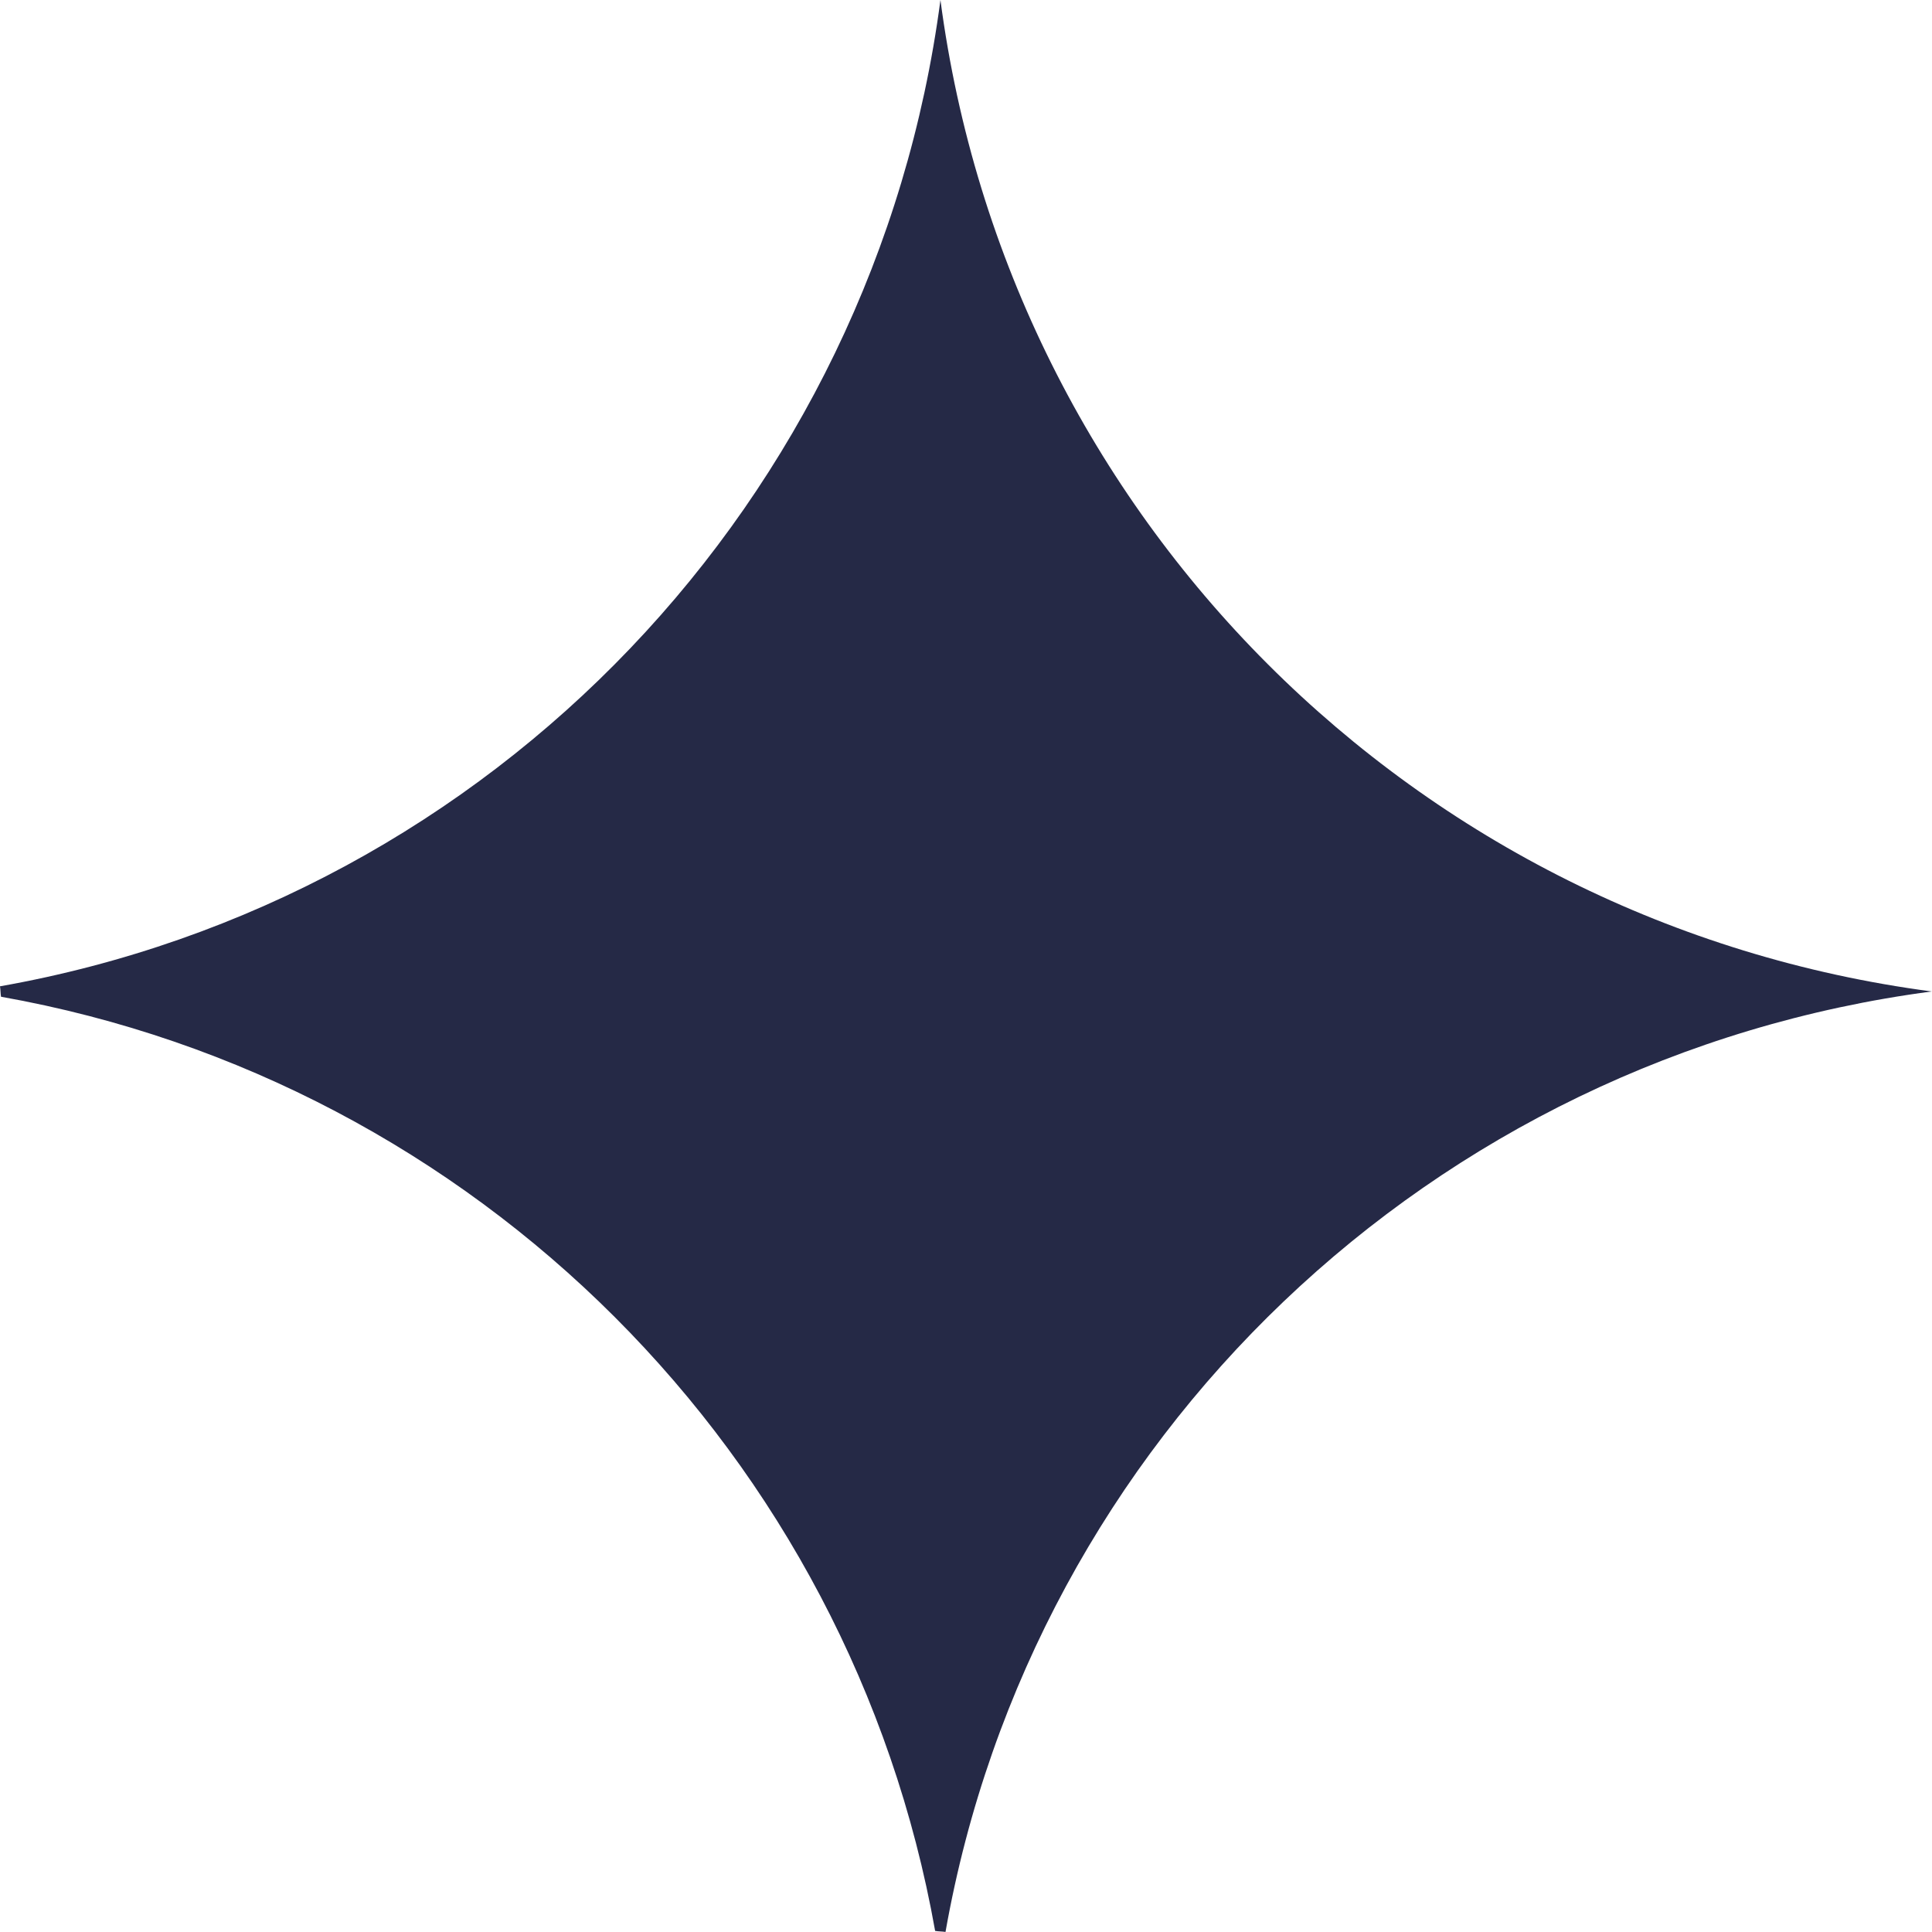<svg xmlns="http://www.w3.org/2000/svg" id="Layer_1" data-name="Layer 1" viewBox="0 0 320.52 320.52"><defs><style>      .cls-1 {        fill: #252946;        stroke-width: 0px;      }    </style></defs><path class="cls-1" d="m320.52,164.49C234.69,153.18,167.34,85.83,156.02,0,145.07,83.02,81.86,149.15,0,163.63c.1.56.07,1.16.17,1.73,78.95,14.04,140.93,76.03,154.97,154.98.57.1,1.16.08,1.72.17,14.48-81.86,80.62-145.09,163.65-156.03Z"></path></svg>